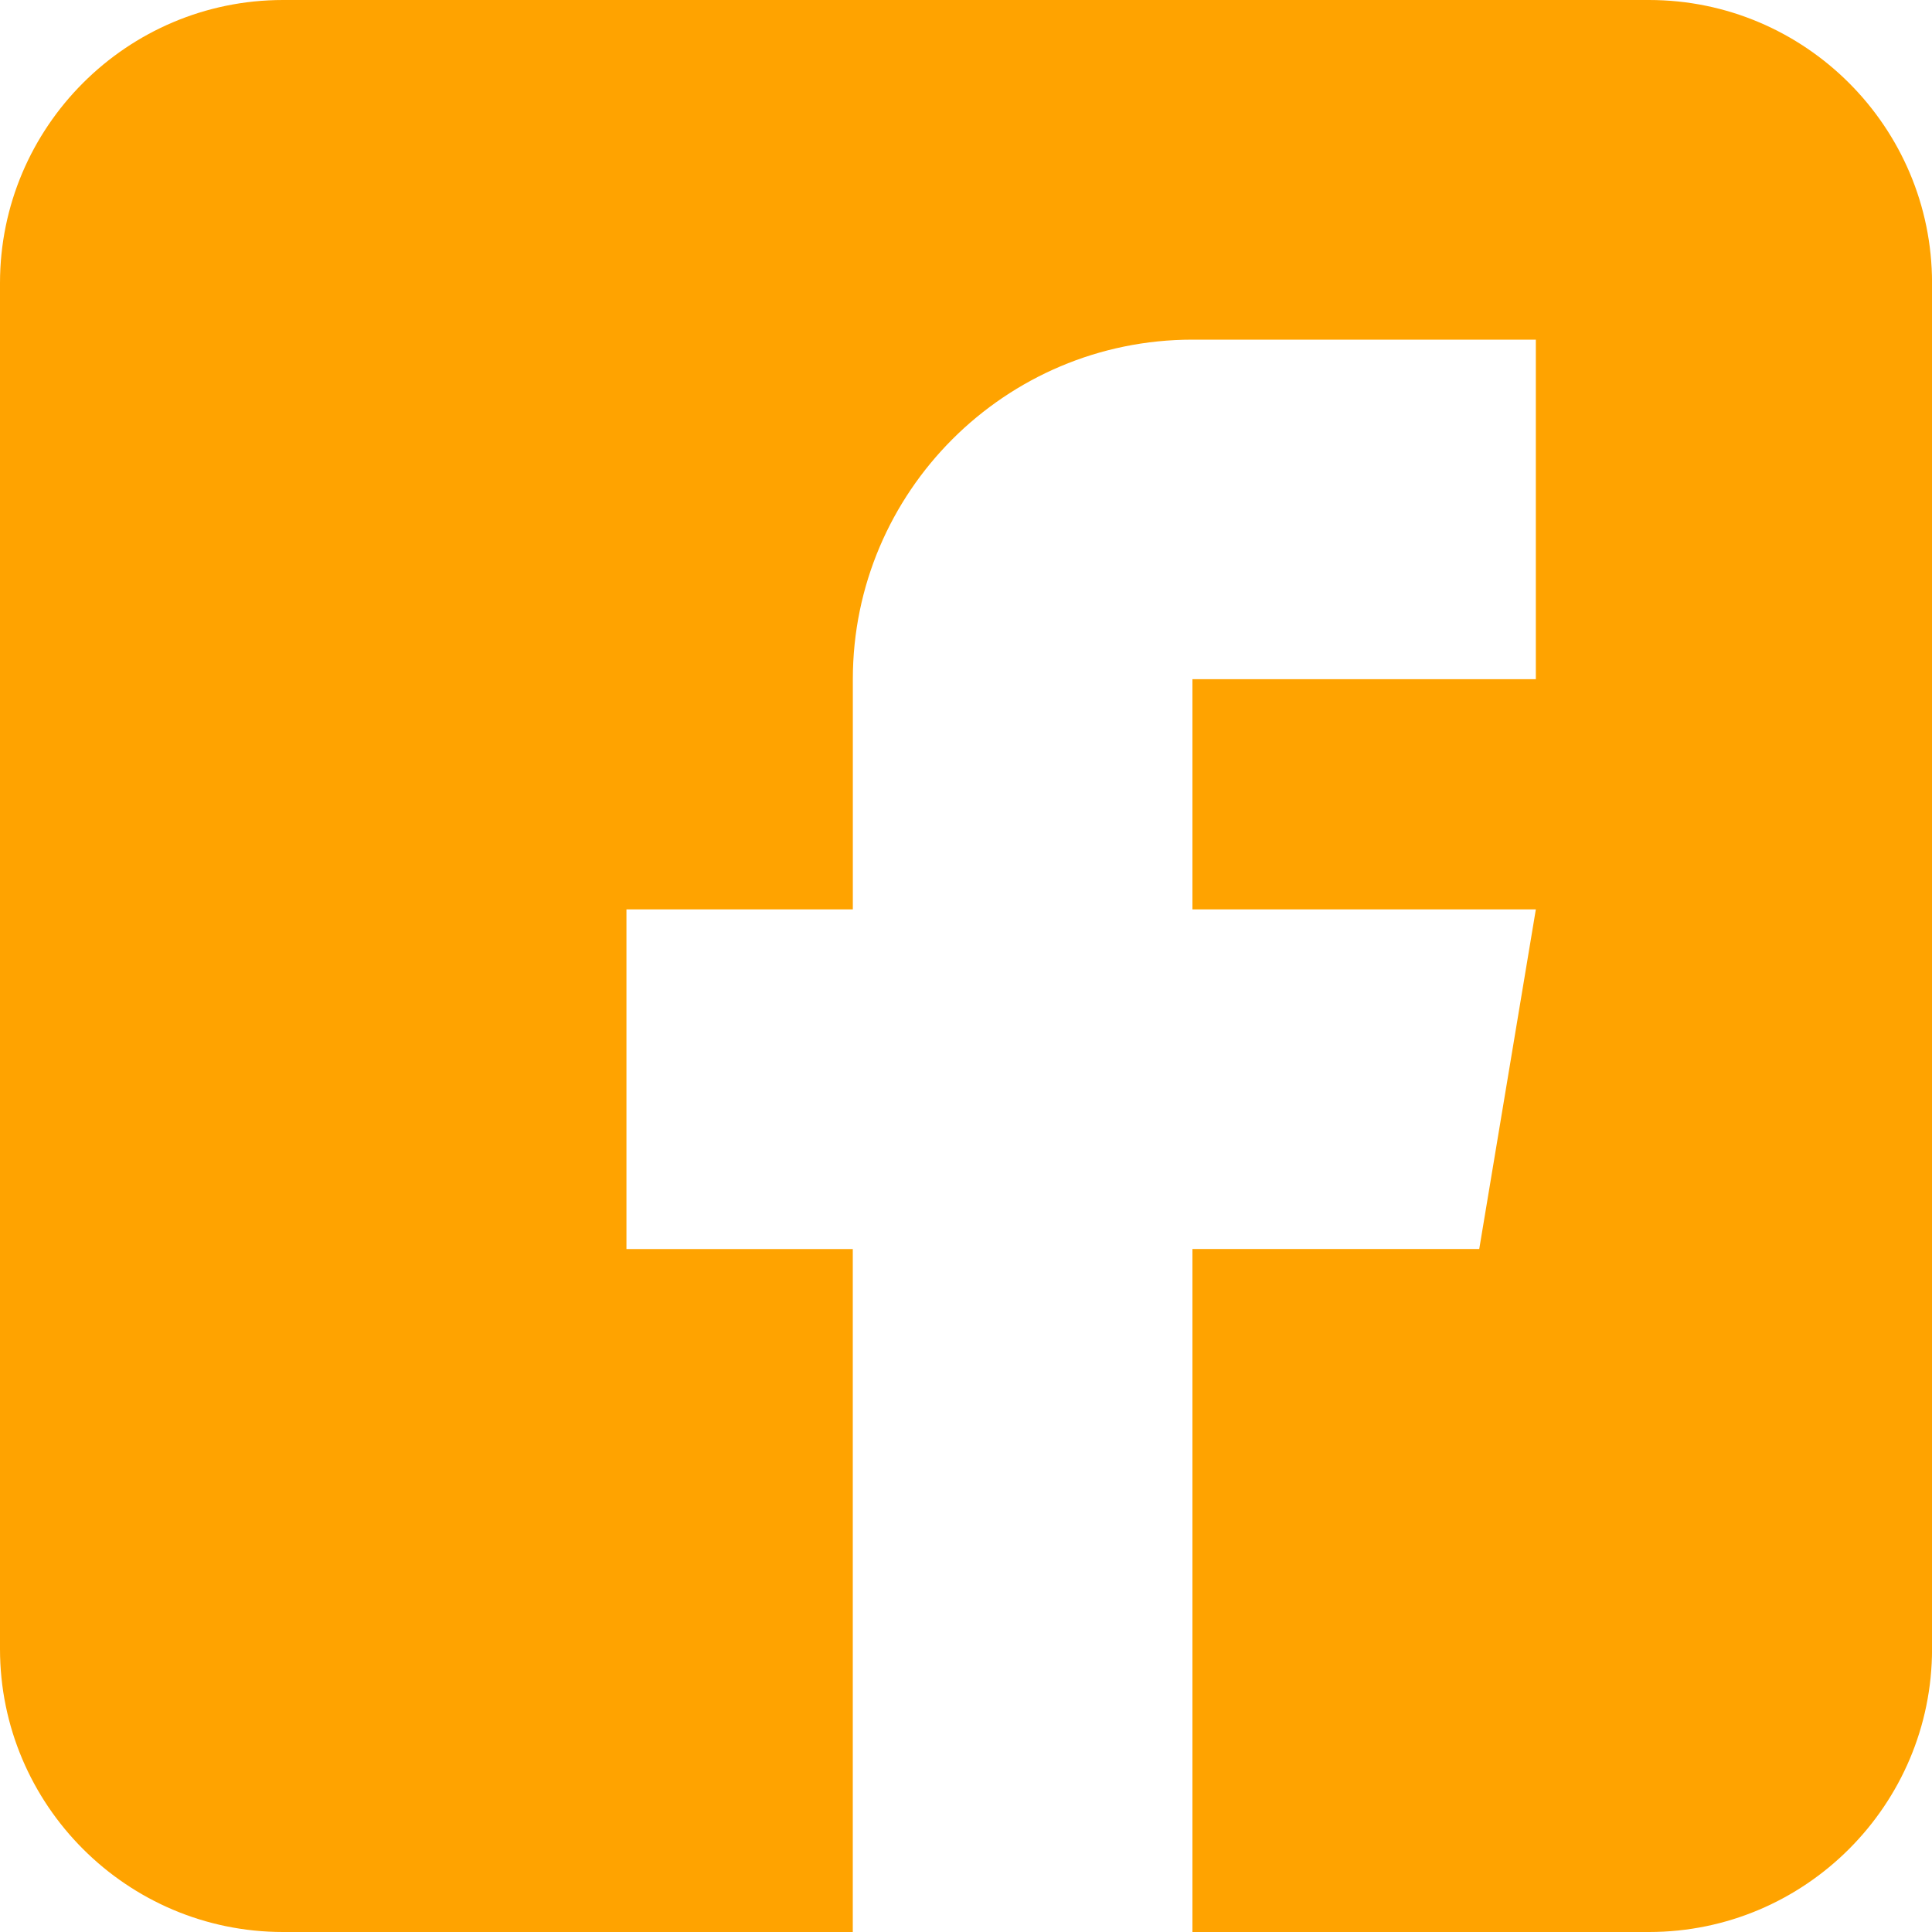 <svg xmlns="http://www.w3.org/2000/svg" width="40" height="40" viewBox="0 0 40 40">
    <g fill="none" fill-rule="evenodd">
        <g fill="#FFA300">
            <g>
                <path d="M34.14 100H5.86C2.628 100 0 102.629 0 105.86v28.28c0 3.231 2.629 5.86 5.86 5.86h11.796v-14.14H12.97v-7.032h4.687v-4.766c0-3.877 3.154-7.03 7.032-7.03h7.109v7.03h-7.11v4.766h7.11l-1.172 7.031h-5.938V140h9.454c3.23 0 5.859-2.629 5.859-5.86v-28.28c0-3.231-2.629-5.86-5.86-5.86z" transform="translate(-1018 -713) translate(1018 613)"/>
            </g>
        </g>
    </g>
</svg>
